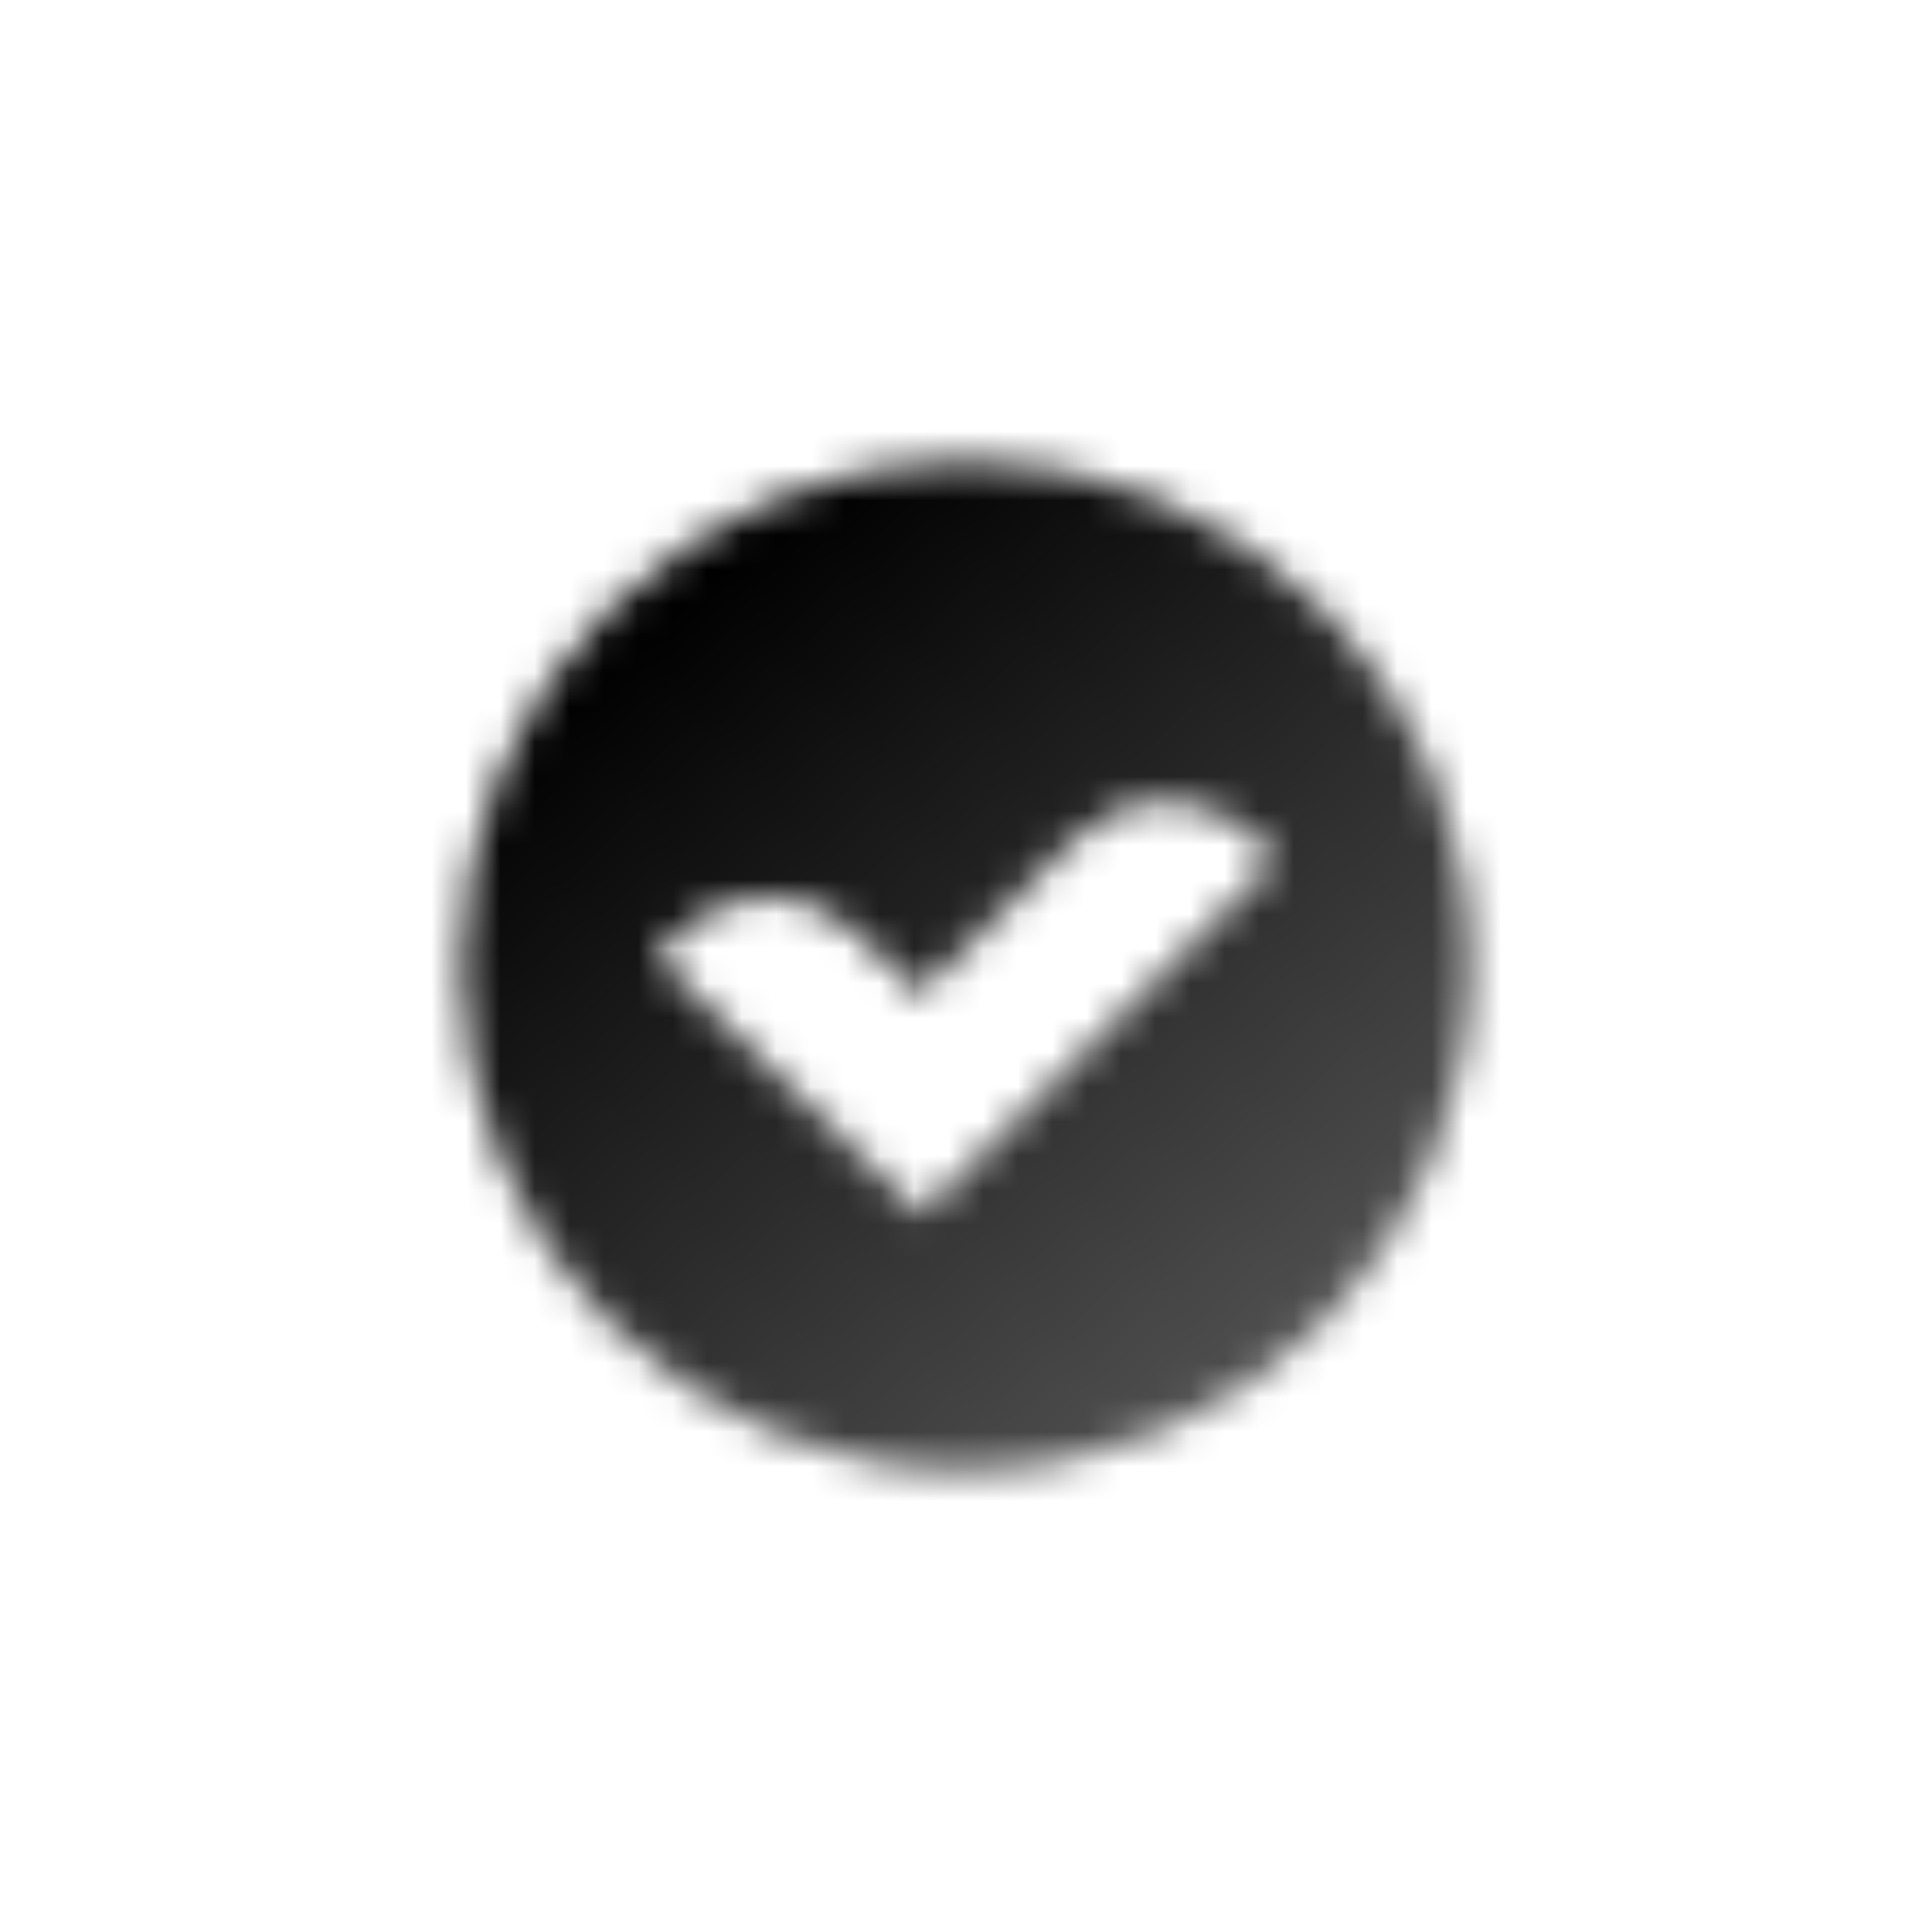 <svg width="56" height="56" viewBox="0 0 56 56" fill="none" xmlns="http://www.w3.org/2000/svg">
<mask id="mask0_2254_231" style="mask-type:alpha" maskUnits="userSpaceOnUse" x="13" y="13" width="30" height="30">
<path fill-rule="evenodd" clip-rule="evenodd" d="M42.625 28C42.625 36.077 36.077 42.625 28 42.625C19.923 42.625 13.375 36.077 13.375 28C13.375 19.923 19.923 13.375 28 13.375C36.077 13.375 42.625 19.923 42.625 28ZM26.707 35.208L26.707 35.208L26.707 35.208L37 24.915L36.359 24.273C34.937 22.852 32.633 22.852 31.212 24.273L26.657 28.828L24.786 27.012C23.359 25.627 21.084 25.644 19.678 27.05L19 27.728L26.707 35.208Z" fill="url(#paint0_linear_2254_231)"/>
</mask>
<g mask="url(#mask0_2254_231)">
<rect x="10" y="10" width="36" height="36" fill="black"/>
</g>
<defs>
<linearGradient id="paint0_linear_2254_231" x1="19" y1="17.875" x2="35.875" y2="39.25" gradientUnits="userSpaceOnUse">
<stop/>
<stop offset="1" stop-opacity="0.7"/>
</linearGradient>
</defs>
</svg>
